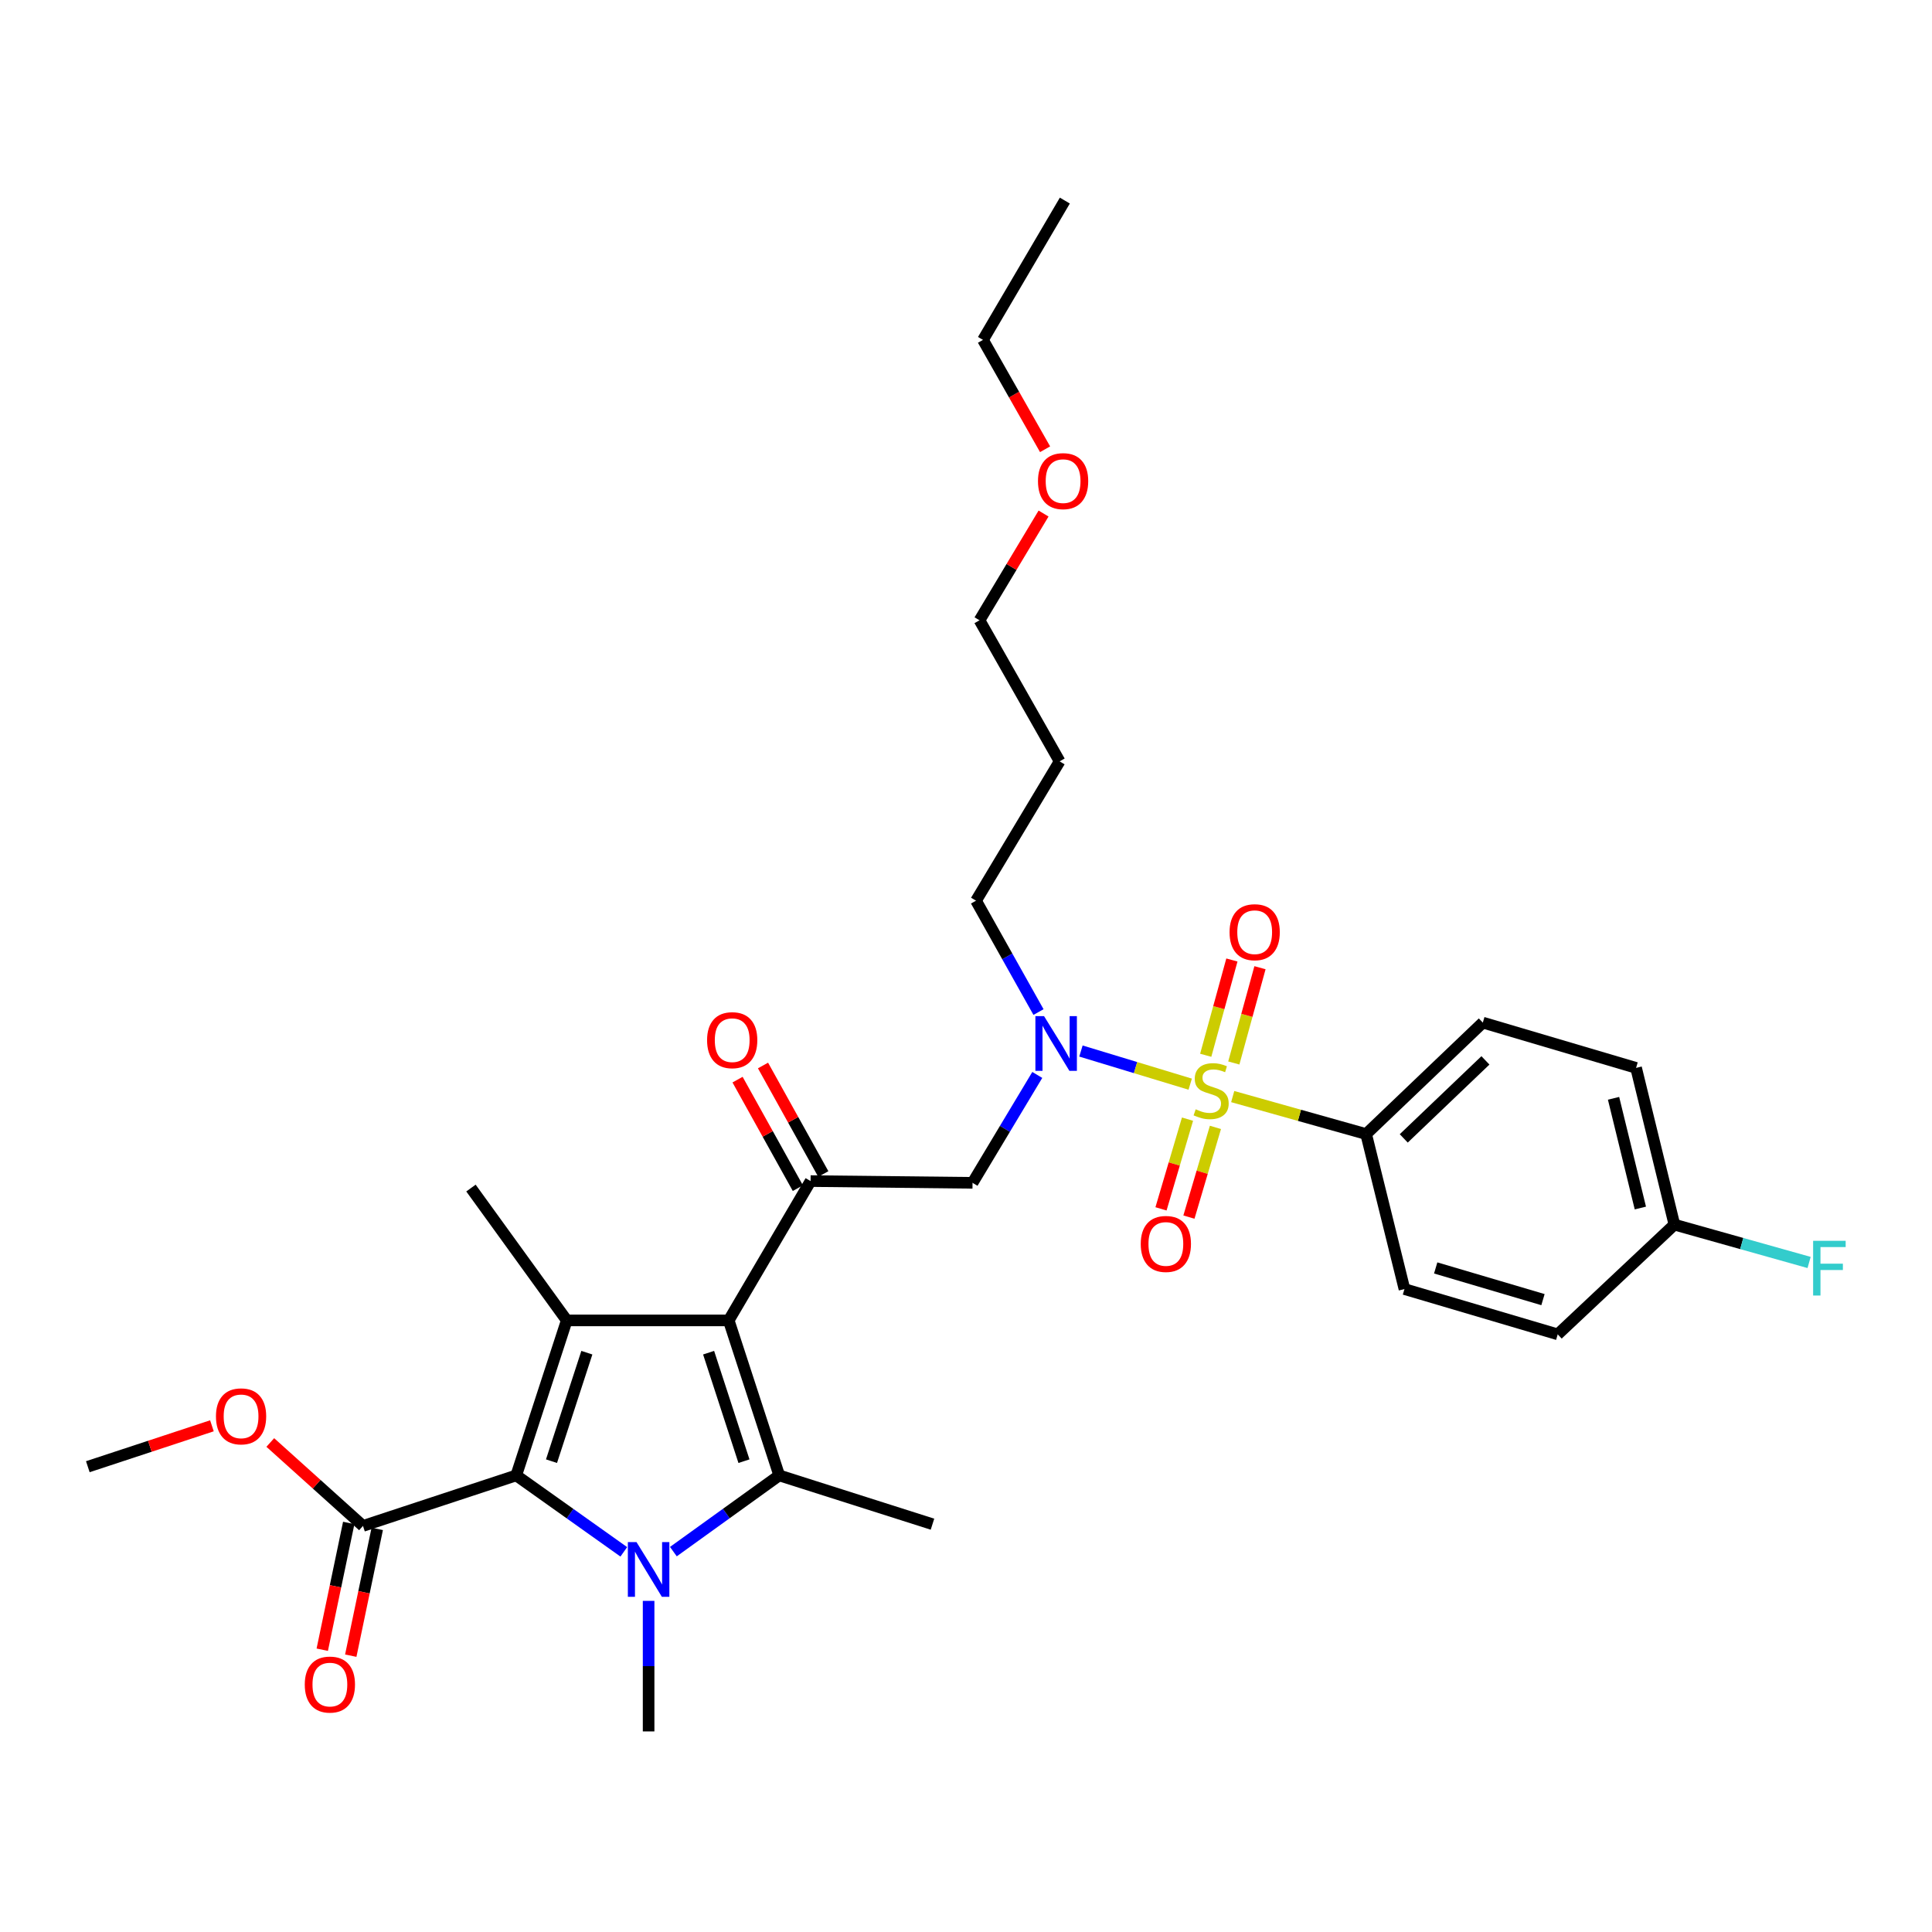 <?xml version='1.0' encoding='iso-8859-1'?>
<svg version='1.1' baseProfile='full'
              xmlns='http://www.w3.org/2000/svg'
                      xmlns:rdkit='http://www.rdkit.org/xml'
                      xmlns:xlink='http://www.w3.org/1999/xlink'
                  xml:space='preserve'
width='1000px' height='1000px' viewBox='0 0 1000 1000'>
<!-- END OF HEADER -->
<rect style='opacity:1.0;fill:#FFFFFF;stroke:none' width='1000' height='1000' x='0' y='0'> </rect>
<path class='bond-0' d='M 537.526,523.839 L 521.359,495.017' style='fill:none;fill-rule:evenodd;stroke:#0000FF;stroke-width:6px;stroke-linecap:butt;stroke-linejoin:miter;stroke-opacity:1' />
<path class='bond-0' d='M 521.359,495.017 L 505.191,466.196' style='fill:none;fill-rule:evenodd;stroke:#000000;stroke-width:6px;stroke-linecap:butt;stroke-linejoin:miter;stroke-opacity:1' />
<path class='bond-1' d='M 536.899,556.381 L 520.141,584.306' style='fill:none;fill-rule:evenodd;stroke:#0000FF;stroke-width:6px;stroke-linecap:butt;stroke-linejoin:miter;stroke-opacity:1' />
<path class='bond-1' d='M 520.141,584.306 L 503.383,612.232' style='fill:none;fill-rule:evenodd;stroke:#000000;stroke-width:6px;stroke-linecap:butt;stroke-linejoin:miter;stroke-opacity:1' />
<path class='bond-2' d='M 559.493,544.011 L 587.769,552.587' style='fill:none;fill-rule:evenodd;stroke:#0000FF;stroke-width:6px;stroke-linecap:butt;stroke-linejoin:miter;stroke-opacity:1' />
<path class='bond-2' d='M 587.769,552.587 L 616.045,561.164' style='fill:none;fill-rule:evenodd;stroke:#CCCC00;stroke-width:6px;stroke-linecap:butt;stroke-linejoin:miter;stroke-opacity:1' />
<path class='bond-3' d='M 707.113,586.985 L 767.503,529.299' style='fill:none;fill-rule:evenodd;stroke:#000000;stroke-width:6px;stroke-linecap:butt;stroke-linejoin:miter;stroke-opacity:1' />
<path class='bond-3' d='M 726.582,589.231 L 768.856,548.851' style='fill:none;fill-rule:evenodd;stroke:#000000;stroke-width:6px;stroke-linecap:butt;stroke-linejoin:miter;stroke-opacity:1' />
<path class='bond-4' d='M 707.113,586.985 L 726.942,667.221' style='fill:none;fill-rule:evenodd;stroke:#000000;stroke-width:6px;stroke-linecap:butt;stroke-linejoin:miter;stroke-opacity:1' />
<path class='bond-5' d='M 707.113,586.985 L 672.581,577.286' style='fill:none;fill-rule:evenodd;stroke:#000000;stroke-width:6px;stroke-linecap:butt;stroke-linejoin:miter;stroke-opacity:1' />
<path class='bond-5' d='M 672.581,577.286 L 638.049,567.587' style='fill:none;fill-rule:evenodd;stroke:#CCCC00;stroke-width:6px;stroke-linecap:butt;stroke-linejoin:miter;stroke-opacity:1' />
<path class='bond-6' d='M 419.554,611.327 L 377.184,683.441' style='fill:none;fill-rule:evenodd;stroke:#000000;stroke-width:6px;stroke-linecap:butt;stroke-linejoin:miter;stroke-opacity:1' />
<path class='bond-7' d='M 426.142,607.667 L 410.538,579.582' style='fill:none;fill-rule:evenodd;stroke:#000000;stroke-width:6px;stroke-linecap:butt;stroke-linejoin:miter;stroke-opacity:1' />
<path class='bond-7' d='M 410.538,579.582 L 394.933,551.497' style='fill:none;fill-rule:evenodd;stroke:#FF0000;stroke-width:6px;stroke-linecap:butt;stroke-linejoin:miter;stroke-opacity:1' />
<path class='bond-7' d='M 412.967,614.988 L 397.362,586.903' style='fill:none;fill-rule:evenodd;stroke:#000000;stroke-width:6px;stroke-linecap:butt;stroke-linejoin:miter;stroke-opacity:1' />
<path class='bond-7' d='M 397.362,586.903 L 381.758,558.818' style='fill:none;fill-rule:evenodd;stroke:#FF0000;stroke-width:6px;stroke-linecap:butt;stroke-linejoin:miter;stroke-opacity:1' />
<path class='bond-8' d='M 419.554,611.327 L 503.383,612.232' style='fill:none;fill-rule:evenodd;stroke:#000000;stroke-width:6px;stroke-linecap:butt;stroke-linejoin:miter;stroke-opacity:1' />
<path class='bond-9' d='M 638.615,550.201 L 645.389,525.543' style='fill:none;fill-rule:evenodd;stroke:#CCCC00;stroke-width:6px;stroke-linecap:butt;stroke-linejoin:miter;stroke-opacity:1' />
<path class='bond-9' d='M 645.389,525.543 L 652.163,500.886' style='fill:none;fill-rule:evenodd;stroke:#FF0000;stroke-width:6px;stroke-linecap:butt;stroke-linejoin:miter;stroke-opacity:1' />
<path class='bond-9' d='M 624.081,546.209 L 630.855,521.551' style='fill:none;fill-rule:evenodd;stroke:#CCCC00;stroke-width:6px;stroke-linecap:butt;stroke-linejoin:miter;stroke-opacity:1' />
<path class='bond-9' d='M 630.855,521.551 L 637.628,496.893' style='fill:none;fill-rule:evenodd;stroke:#FF0000;stroke-width:6px;stroke-linecap:butt;stroke-linejoin:miter;stroke-opacity:1' />
<path class='bond-10' d='M 614.651,579.265 L 607.791,602.483' style='fill:none;fill-rule:evenodd;stroke:#CCCC00;stroke-width:6px;stroke-linecap:butt;stroke-linejoin:miter;stroke-opacity:1' />
<path class='bond-10' d='M 607.791,602.483 L 600.931,625.702' style='fill:none;fill-rule:evenodd;stroke:#FF0000;stroke-width:6px;stroke-linecap:butt;stroke-linejoin:miter;stroke-opacity:1' />
<path class='bond-10' d='M 629.106,583.535 L 622.246,606.754' style='fill:none;fill-rule:evenodd;stroke:#CCCC00;stroke-width:6px;stroke-linecap:butt;stroke-linejoin:miter;stroke-opacity:1' />
<path class='bond-10' d='M 622.246,606.754 L 615.386,629.972' style='fill:none;fill-rule:evenodd;stroke:#FF0000;stroke-width:6px;stroke-linecap:butt;stroke-linejoin:miter;stroke-opacity:1' />
<path class='bond-11' d='M 767.503,529.299 L 846.835,552.737' style='fill:none;fill-rule:evenodd;stroke:#000000;stroke-width:6px;stroke-linecap:butt;stroke-linejoin:miter;stroke-opacity:1' />
<path class='bond-12' d='M 726.942,667.221 L 806.273,690.659' style='fill:none;fill-rule:evenodd;stroke:#000000;stroke-width:6px;stroke-linecap:butt;stroke-linejoin:miter;stroke-opacity:1' />
<path class='bond-12' d='M 743.112,656.282 L 798.644,672.688' style='fill:none;fill-rule:evenodd;stroke:#000000;stroke-width:6px;stroke-linecap:butt;stroke-linejoin:miter;stroke-opacity:1' />
<path class='bond-13' d='M 866.664,633.861 L 806.273,690.659' style='fill:none;fill-rule:evenodd;stroke:#000000;stroke-width:6px;stroke-linecap:butt;stroke-linejoin:miter;stroke-opacity:1' />
<path class='bond-14' d='M 866.664,633.861 L 901.526,643.656' style='fill:none;fill-rule:evenodd;stroke:#000000;stroke-width:6px;stroke-linecap:butt;stroke-linejoin:miter;stroke-opacity:1' />
<path class='bond-14' d='M 901.526,643.656 L 936.388,653.451' style='fill:none;fill-rule:evenodd;stroke:#33CCCC;stroke-width:6px;stroke-linecap:butt;stroke-linejoin:miter;stroke-opacity:1' />
<path class='bond-15' d='M 866.664,633.861 L 846.835,552.737' style='fill:none;fill-rule:evenodd;stroke:#000000;stroke-width:6px;stroke-linecap:butt;stroke-linejoin:miter;stroke-opacity:1' />
<path class='bond-15' d='M 849.048,625.271 L 835.168,568.484' style='fill:none;fill-rule:evenodd;stroke:#000000;stroke-width:6px;stroke-linecap:butt;stroke-linejoin:miter;stroke-opacity:1' />
<path class='bond-16' d='M 505.191,466.196 L 548.458,394.082' style='fill:none;fill-rule:evenodd;stroke:#000000;stroke-width:6px;stroke-linecap:butt;stroke-linejoin:miter;stroke-opacity:1' />
<path class='bond-17' d='M 548.458,394.082 L 506.992,321.064' style='fill:none;fill-rule:evenodd;stroke:#000000;stroke-width:6px;stroke-linecap:butt;stroke-linejoin:miter;stroke-opacity:1' />
<path class='bond-18' d='M 348.541,803.119 L 375.933,783.394' style='fill:none;fill-rule:evenodd;stroke:#0000FF;stroke-width:6px;stroke-linecap:butt;stroke-linejoin:miter;stroke-opacity:1' />
<path class='bond-18' d='M 375.933,783.394 L 403.326,763.669' style='fill:none;fill-rule:evenodd;stroke:#000000;stroke-width:6px;stroke-linecap:butt;stroke-linejoin:miter;stroke-opacity:1' />
<path class='bond-19' d='M 322.876,803.228 L 295.041,783.448' style='fill:none;fill-rule:evenodd;stroke:#0000FF;stroke-width:6px;stroke-linecap:butt;stroke-linejoin:miter;stroke-opacity:1' />
<path class='bond-19' d='M 295.041,783.448 L 267.205,763.669' style='fill:none;fill-rule:evenodd;stroke:#000000;stroke-width:6px;stroke-linecap:butt;stroke-linejoin:miter;stroke-opacity:1' />
<path class='bond-20' d='M 335.718,828.608 L 335.718,862.395' style='fill:none;fill-rule:evenodd;stroke:#0000FF;stroke-width:6px;stroke-linecap:butt;stroke-linejoin:miter;stroke-opacity:1' />
<path class='bond-20' d='M 335.718,862.395 L 335.718,896.181' style='fill:none;fill-rule:evenodd;stroke:#000000;stroke-width:6px;stroke-linecap:butt;stroke-linejoin:miter;stroke-opacity:1' />
<path class='bond-21' d='M 403.326,763.669 L 482.65,788.915' style='fill:none;fill-rule:evenodd;stroke:#000000;stroke-width:6px;stroke-linecap:butt;stroke-linejoin:miter;stroke-opacity:1' />
<path class='bond-22' d='M 403.326,763.669 L 377.184,683.441' style='fill:none;fill-rule:evenodd;stroke:#000000;stroke-width:6px;stroke-linecap:butt;stroke-linejoin:miter;stroke-opacity:1' />
<path class='bond-22' d='M 385.074,756.304 L 366.774,700.145' style='fill:none;fill-rule:evenodd;stroke:#000000;stroke-width:6px;stroke-linecap:butt;stroke-linejoin:miter;stroke-opacity:1' />
<path class='bond-23' d='M 377.184,683.441 L 293.347,683.441' style='fill:none;fill-rule:evenodd;stroke:#000000;stroke-width:6px;stroke-linecap:butt;stroke-linejoin:miter;stroke-opacity:1' />
<path class='bond-24' d='M 293.347,683.441 L 243.767,614.936' style='fill:none;fill-rule:evenodd;stroke:#000000;stroke-width:6px;stroke-linecap:butt;stroke-linejoin:miter;stroke-opacity:1' />
<path class='bond-25' d='M 293.347,683.441 L 267.205,763.669' style='fill:none;fill-rule:evenodd;stroke:#000000;stroke-width:6px;stroke-linecap:butt;stroke-linejoin:miter;stroke-opacity:1' />
<path class='bond-25' d='M 303.757,700.145 L 285.457,756.304' style='fill:none;fill-rule:evenodd;stroke:#000000;stroke-width:6px;stroke-linecap:butt;stroke-linejoin:miter;stroke-opacity:1' />
<path class='bond-26' d='M 267.205,763.669 L 187.881,789.811' style='fill:none;fill-rule:evenodd;stroke:#000000;stroke-width:6px;stroke-linecap:butt;stroke-linejoin:miter;stroke-opacity:1' />
<path class='bond-27' d='M 45.455,759.164 L 77.572,748.579' style='fill:none;fill-rule:evenodd;stroke:#000000;stroke-width:6px;stroke-linecap:butt;stroke-linejoin:miter;stroke-opacity:1' />
<path class='bond-27' d='M 77.572,748.579 L 109.69,737.994' style='fill:none;fill-rule:evenodd;stroke:#FF0000;stroke-width:6px;stroke-linecap:butt;stroke-linejoin:miter;stroke-opacity:1' />
<path class='bond-28' d='M 187.881,789.811 L 163.891,768.221' style='fill:none;fill-rule:evenodd;stroke:#000000;stroke-width:6px;stroke-linecap:butt;stroke-linejoin:miter;stroke-opacity:1' />
<path class='bond-28' d='M 163.891,768.221 L 139.9,746.63' style='fill:none;fill-rule:evenodd;stroke:#FF0000;stroke-width:6px;stroke-linecap:butt;stroke-linejoin:miter;stroke-opacity:1' />
<path class='bond-29' d='M 180.504,788.27 L 173.652,821.081' style='fill:none;fill-rule:evenodd;stroke:#000000;stroke-width:6px;stroke-linecap:butt;stroke-linejoin:miter;stroke-opacity:1' />
<path class='bond-29' d='M 173.652,821.081 L 166.8,853.892' style='fill:none;fill-rule:evenodd;stroke:#FF0000;stroke-width:6px;stroke-linecap:butt;stroke-linejoin:miter;stroke-opacity:1' />
<path class='bond-29' d='M 195.259,791.352 L 188.406,824.162' style='fill:none;fill-rule:evenodd;stroke:#000000;stroke-width:6px;stroke-linecap:butt;stroke-linejoin:miter;stroke-opacity:1' />
<path class='bond-29' d='M 188.406,824.162 L 181.554,856.973' style='fill:none;fill-rule:evenodd;stroke:#FF0000;stroke-width:6px;stroke-linecap:butt;stroke-linejoin:miter;stroke-opacity:1' />
<path class='bond-30' d='M 506.992,321.064 L 523.566,293.439' style='fill:none;fill-rule:evenodd;stroke:#000000;stroke-width:6px;stroke-linecap:butt;stroke-linejoin:miter;stroke-opacity:1' />
<path class='bond-30' d='M 523.566,293.439 L 540.141,265.813' style='fill:none;fill-rule:evenodd;stroke:#FF0000;stroke-width:6px;stroke-linecap:butt;stroke-linejoin:miter;stroke-opacity:1' />
<path class='bond-31' d='M 540.934,232.531 L 524.863,204.232' style='fill:none;fill-rule:evenodd;stroke:#FF0000;stroke-width:6px;stroke-linecap:butt;stroke-linejoin:miter;stroke-opacity:1' />
<path class='bond-31' d='M 524.863,204.232 L 508.792,175.933' style='fill:none;fill-rule:evenodd;stroke:#000000;stroke-width:6px;stroke-linecap:butt;stroke-linejoin:miter;stroke-opacity:1' />
<path class='bond-32' d='M 508.792,175.933 L 551.163,103.819' style='fill:none;fill-rule:evenodd;stroke:#000000;stroke-width:6px;stroke-linecap:butt;stroke-linejoin:miter;stroke-opacity:1' />
<path  class='atom-0' d='M 540.398 525.958
L 549.678 540.958
Q 550.598 542.438, 552.078 545.118
Q 553.558 547.798, 553.638 547.958
L 553.638 525.958
L 557.398 525.958
L 557.398 554.278
L 553.518 554.278
L 543.558 537.878
Q 542.398 535.958, 541.158 533.758
Q 539.958 531.558, 539.598 530.878
L 539.598 554.278
L 535.918 554.278
L 535.918 525.958
L 540.398 525.958
' fill='#0000FF'/>
<path  class='atom-3' d='M 365.984 538.389
Q 365.984 531.589, 369.344 527.789
Q 372.704 523.989, 378.984 523.989
Q 385.264 523.989, 388.624 527.789
Q 391.984 531.589, 391.984 538.389
Q 391.984 545.269, 388.584 549.189
Q 385.184 553.069, 378.984 553.069
Q 372.744 553.069, 369.344 549.189
Q 365.984 545.309, 365.984 538.389
M 378.984 549.869
Q 383.304 549.869, 385.624 546.989
Q 387.984 544.069, 387.984 538.389
Q 387.984 532.829, 385.624 530.029
Q 383.304 527.189, 378.984 527.189
Q 374.664 527.189, 372.304 529.989
Q 369.984 532.789, 369.984 538.389
Q 369.984 544.109, 372.304 546.989
Q 374.664 549.869, 378.984 549.869
' fill='#FF0000'/>
<path  class='atom-5' d='M 618.885 574.172
Q 619.205 574.292, 620.525 574.852
Q 621.845 575.412, 623.285 575.772
Q 624.765 576.092, 626.205 576.092
Q 628.885 576.092, 630.445 574.812
Q 632.005 573.492, 632.005 571.212
Q 632.005 569.652, 631.205 568.692
Q 630.445 567.732, 629.245 567.212
Q 628.045 566.692, 626.045 566.092
Q 623.525 565.332, 622.005 564.612
Q 620.525 563.892, 619.445 562.372
Q 618.405 560.852, 618.405 558.292
Q 618.405 554.732, 620.805 552.532
Q 623.245 550.332, 628.045 550.332
Q 631.325 550.332, 635.045 551.892
L 634.125 554.972
Q 630.725 553.572, 628.165 553.572
Q 625.405 553.572, 623.885 554.732
Q 622.365 555.852, 622.405 557.812
Q 622.405 559.332, 623.165 560.252
Q 623.965 561.172, 625.085 561.692
Q 626.245 562.212, 628.165 562.812
Q 630.725 563.612, 632.245 564.412
Q 633.765 565.212, 634.845 566.852
Q 635.965 568.452, 635.965 571.212
Q 635.965 575.132, 633.325 577.252
Q 630.725 579.332, 626.365 579.332
Q 623.845 579.332, 621.925 578.772
Q 620.045 578.252, 617.805 577.332
L 618.885 574.172
' fill='#CCCC00'/>
<path  class='atom-6' d='M 636.419 482.504
Q 636.419 475.704, 639.779 471.904
Q 643.139 468.104, 649.419 468.104
Q 655.699 468.104, 659.059 471.904
Q 662.419 475.704, 662.419 482.504
Q 662.419 489.384, 659.019 493.304
Q 655.619 497.184, 649.419 497.184
Q 643.179 497.184, 639.779 493.304
Q 636.419 489.424, 636.419 482.504
M 649.419 493.984
Q 653.739 493.984, 656.059 491.104
Q 658.419 488.184, 658.419 482.504
Q 658.419 476.944, 656.059 474.144
Q 653.739 471.304, 649.419 471.304
Q 645.099 471.304, 642.739 474.104
Q 640.419 476.904, 640.419 482.504
Q 640.419 488.224, 642.739 491.104
Q 645.099 493.984, 649.419 493.984
' fill='#FF0000'/>
<path  class='atom-7' d='M 590.447 643.863
Q 590.447 637.063, 593.807 633.263
Q 597.167 629.463, 603.447 629.463
Q 609.727 629.463, 613.087 633.263
Q 616.447 637.063, 616.447 643.863
Q 616.447 650.743, 613.047 654.663
Q 609.647 658.543, 603.447 658.543
Q 597.207 658.543, 593.807 654.663
Q 590.447 650.783, 590.447 643.863
M 603.447 655.343
Q 607.767 655.343, 610.087 652.463
Q 612.447 649.543, 612.447 643.863
Q 612.447 638.303, 610.087 635.503
Q 607.767 632.663, 603.447 632.663
Q 599.127 632.663, 596.767 635.463
Q 594.447 638.263, 594.447 643.863
Q 594.447 649.583, 596.767 652.463
Q 599.127 655.343, 603.447 655.343
' fill='#FF0000'/>
<path  class='atom-13' d='M 329.458 798.193
L 338.738 813.193
Q 339.658 814.673, 341.138 817.353
Q 342.618 820.033, 342.698 820.193
L 342.698 798.193
L 346.458 798.193
L 346.458 826.513
L 342.578 826.513
L 332.618 810.113
Q 331.458 808.193, 330.218 805.993
Q 329.018 803.793, 328.658 803.113
L 328.658 826.513
L 324.978 826.513
L 324.978 798.193
L 329.458 798.193
' fill='#0000FF'/>
<path  class='atom-21' d='M 111.778 733.101
Q 111.778 726.301, 115.138 722.501
Q 118.498 718.701, 124.778 718.701
Q 131.058 718.701, 134.418 722.501
Q 137.778 726.301, 137.778 733.101
Q 137.778 739.981, 134.378 743.901
Q 130.978 747.781, 124.778 747.781
Q 118.538 747.781, 115.138 743.901
Q 111.778 740.021, 111.778 733.101
M 124.778 744.581
Q 129.098 744.581, 131.418 741.701
Q 133.778 738.781, 133.778 733.101
Q 133.778 727.541, 131.418 724.741
Q 129.098 721.901, 124.778 721.901
Q 120.458 721.901, 118.098 724.701
Q 115.778 727.501, 115.778 733.101
Q 115.778 738.821, 118.098 741.701
Q 120.458 744.581, 124.778 744.581
' fill='#FF0000'/>
<path  class='atom-22' d='M 157.749 871.927
Q 157.749 865.127, 161.109 861.327
Q 164.469 857.527, 170.749 857.527
Q 177.029 857.527, 180.389 861.327
Q 183.749 865.127, 183.749 871.927
Q 183.749 878.807, 180.349 882.727
Q 176.949 886.607, 170.749 886.607
Q 164.509 886.607, 161.109 882.727
Q 157.749 878.847, 157.749 871.927
M 170.749 883.407
Q 175.069 883.407, 177.389 880.527
Q 179.749 877.607, 179.749 871.927
Q 179.749 866.367, 177.389 863.567
Q 175.069 860.727, 170.749 860.727
Q 166.429 860.727, 164.069 863.527
Q 161.749 866.327, 161.749 871.927
Q 161.749 877.647, 164.069 880.527
Q 166.429 883.407, 170.749 883.407
' fill='#FF0000'/>
<path  class='atom-26' d='M 537.258 249.031
Q 537.258 242.231, 540.618 238.431
Q 543.978 234.631, 550.258 234.631
Q 556.538 234.631, 559.898 238.431
Q 563.258 242.231, 563.258 249.031
Q 563.258 255.911, 559.858 259.831
Q 556.458 263.711, 550.258 263.711
Q 544.018 263.711, 540.618 259.831
Q 537.258 255.951, 537.258 249.031
M 550.258 260.511
Q 554.578 260.511, 556.898 257.631
Q 559.258 254.711, 559.258 249.031
Q 559.258 243.471, 556.898 240.671
Q 554.578 237.831, 550.258 237.831
Q 545.938 237.831, 543.578 240.631
Q 541.258 243.431, 541.258 249.031
Q 541.258 254.751, 543.578 257.631
Q 545.938 260.511, 550.258 260.511
' fill='#FF0000'/>
<path  class='atom-31' d='M 938.471 642.242
L 955.311 642.242
L 955.311 645.482
L 942.271 645.482
L 942.271 654.082
L 953.871 654.082
L 953.871 657.362
L 942.271 657.362
L 942.271 670.562
L 938.471 670.562
L 938.471 642.242
' fill='#33CCCC'/>
</svg>
